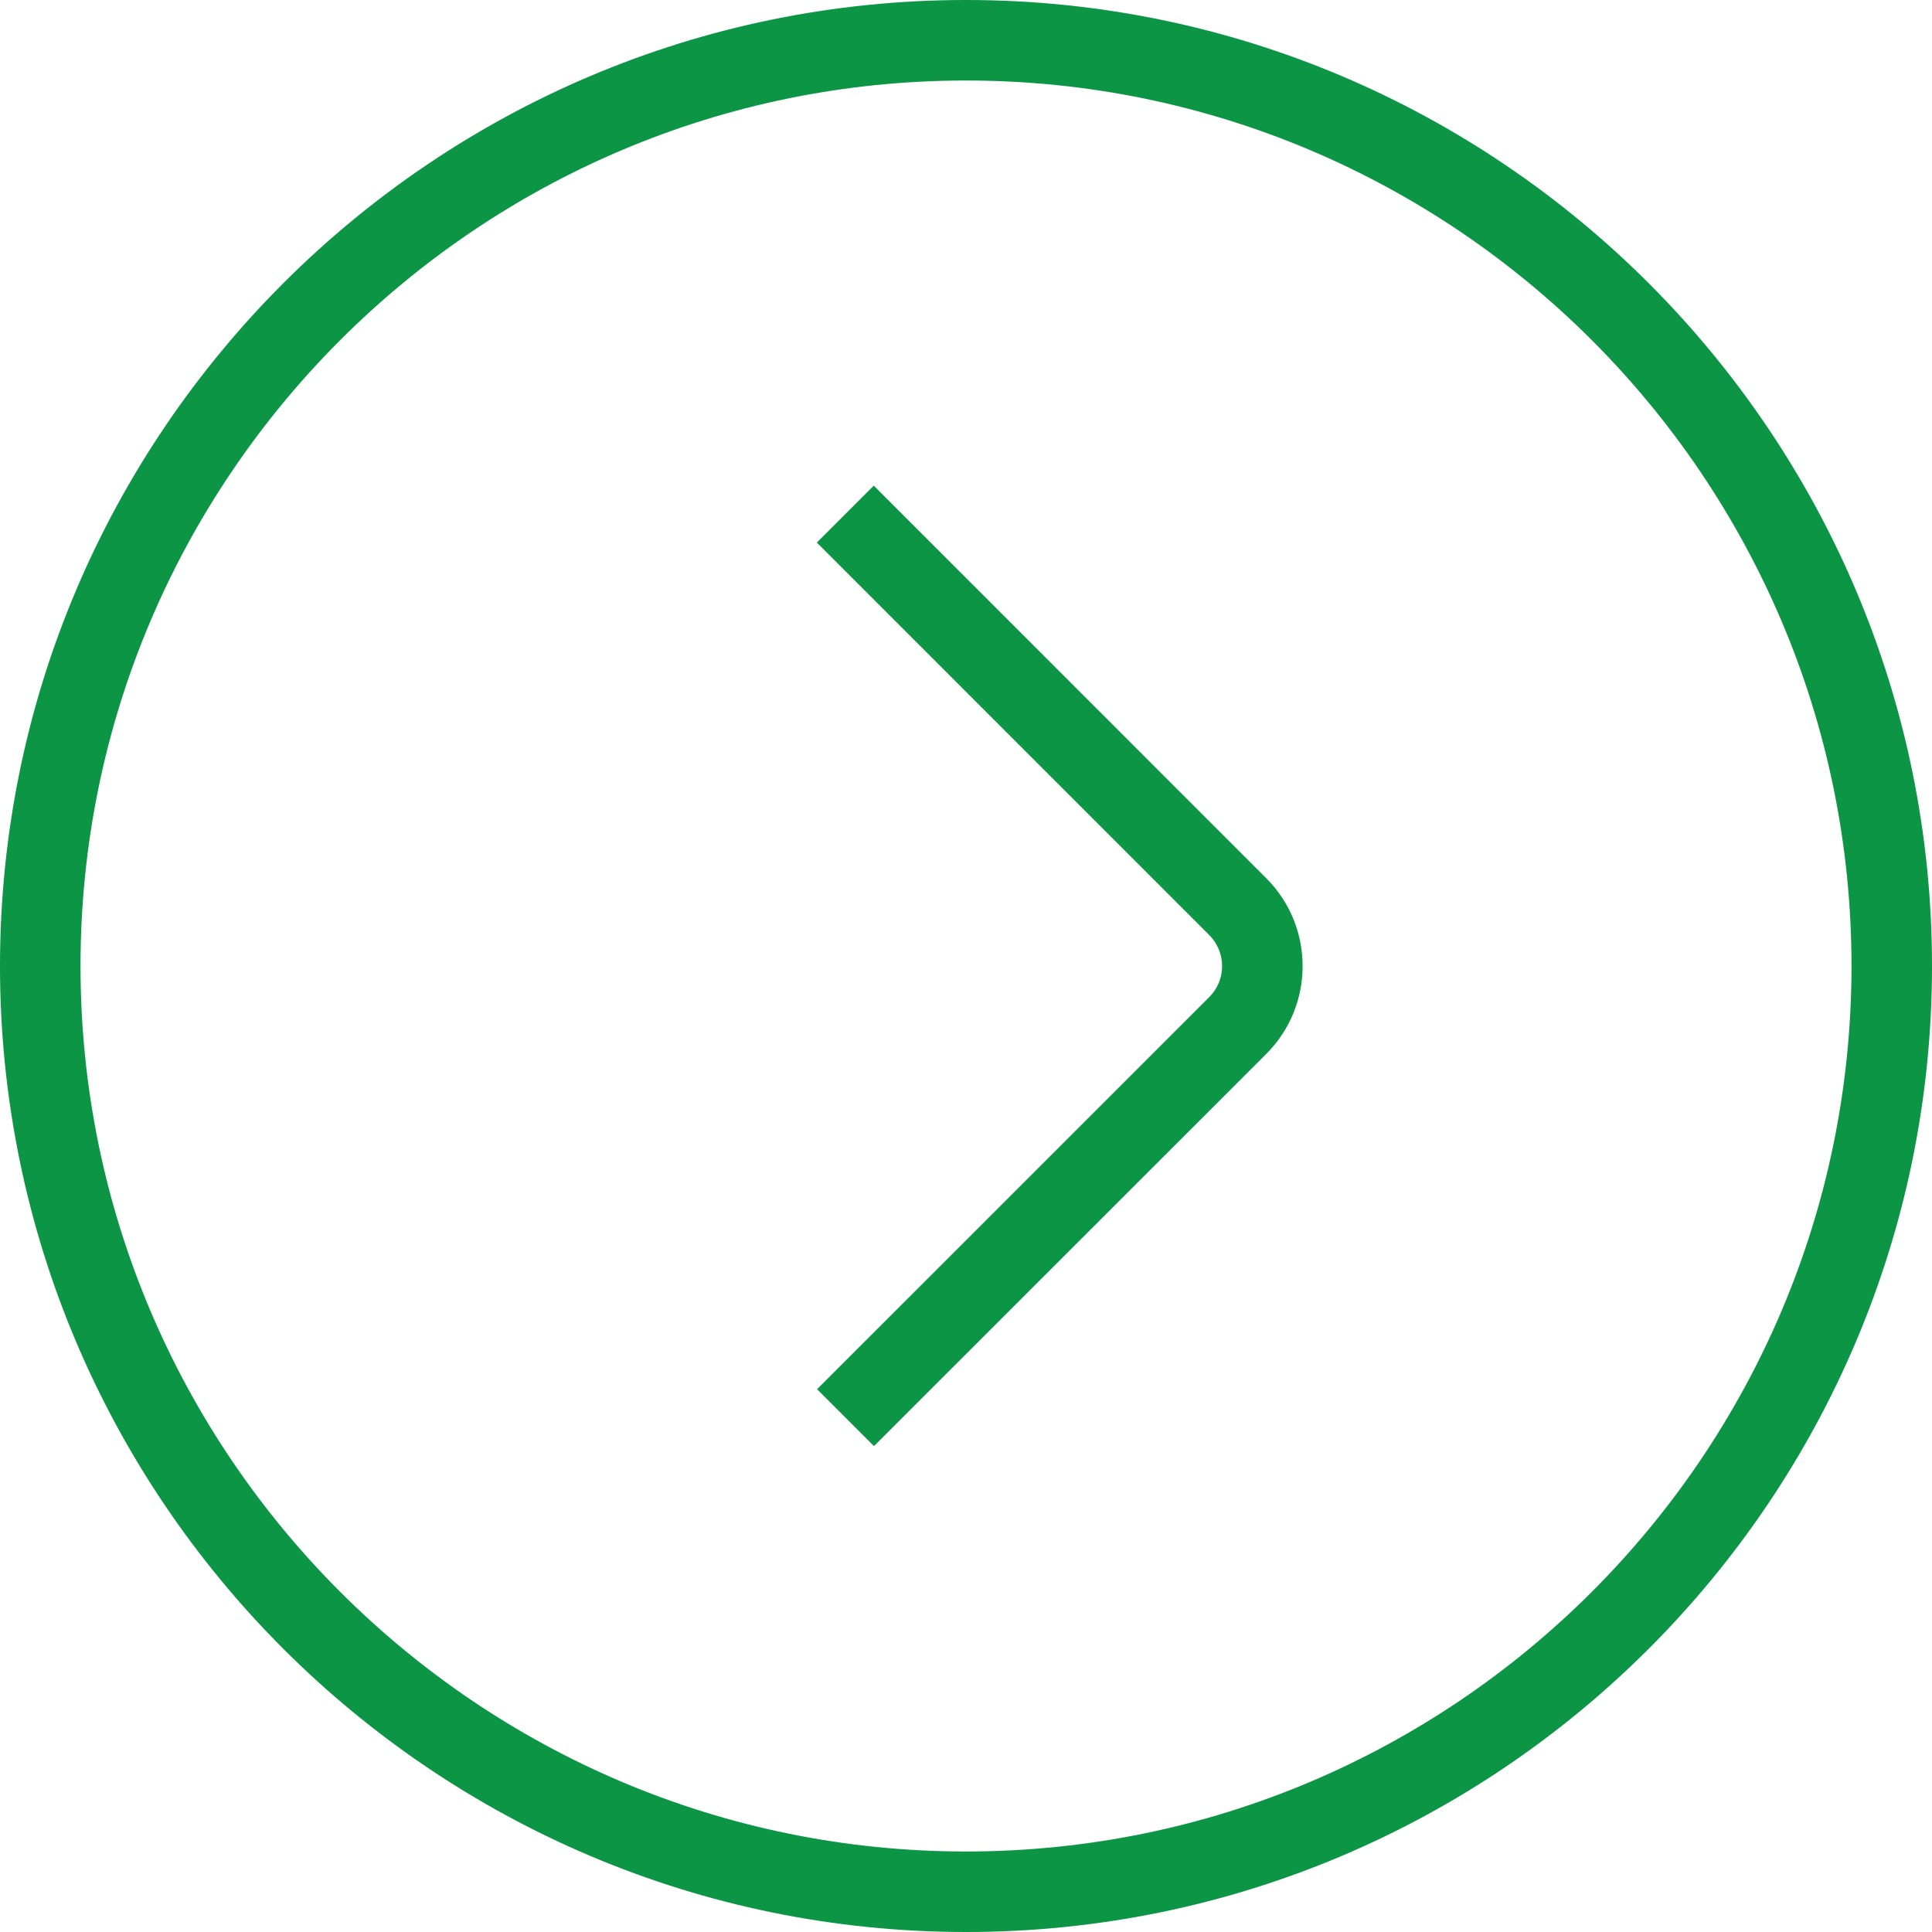 <?xml version="1.0" encoding="UTF-8"?> <svg xmlns="http://www.w3.org/2000/svg" width="100" height="100" viewBox="0 0 100 100" fill="none"> <g clip-path="url(#clip0_998_330)"> <path d="M50 100C22.429 100 0 77.571 0 50C0 22.429 22.429 0 50 0C77.571 0 100 22.429 100 50C100 77.571 77.571 100 50 100ZM50 4.167C24.729 4.167 4.167 24.729 4.167 50C4.167 75.271 24.729 95.833 50 95.833C75.271 95.833 95.833 75.271 95.833 50C95.833 24.729 75.271 4.167 50 4.167ZM65.542 54.55C68.05 52.042 68.05 47.967 65.542 45.458L45.225 25.137L42.279 28.083L62.596 48.404C63.475 49.288 63.475 50.721 62.596 51.604L42.292 71.904L45.237 74.85L65.542 54.55Z" fill="#0B9544"></path> </g> <defs> <clipPath id="clip0_998_330"> <rect width="100" height="100" fill="white"></rect> </clipPath> </defs> </svg> 